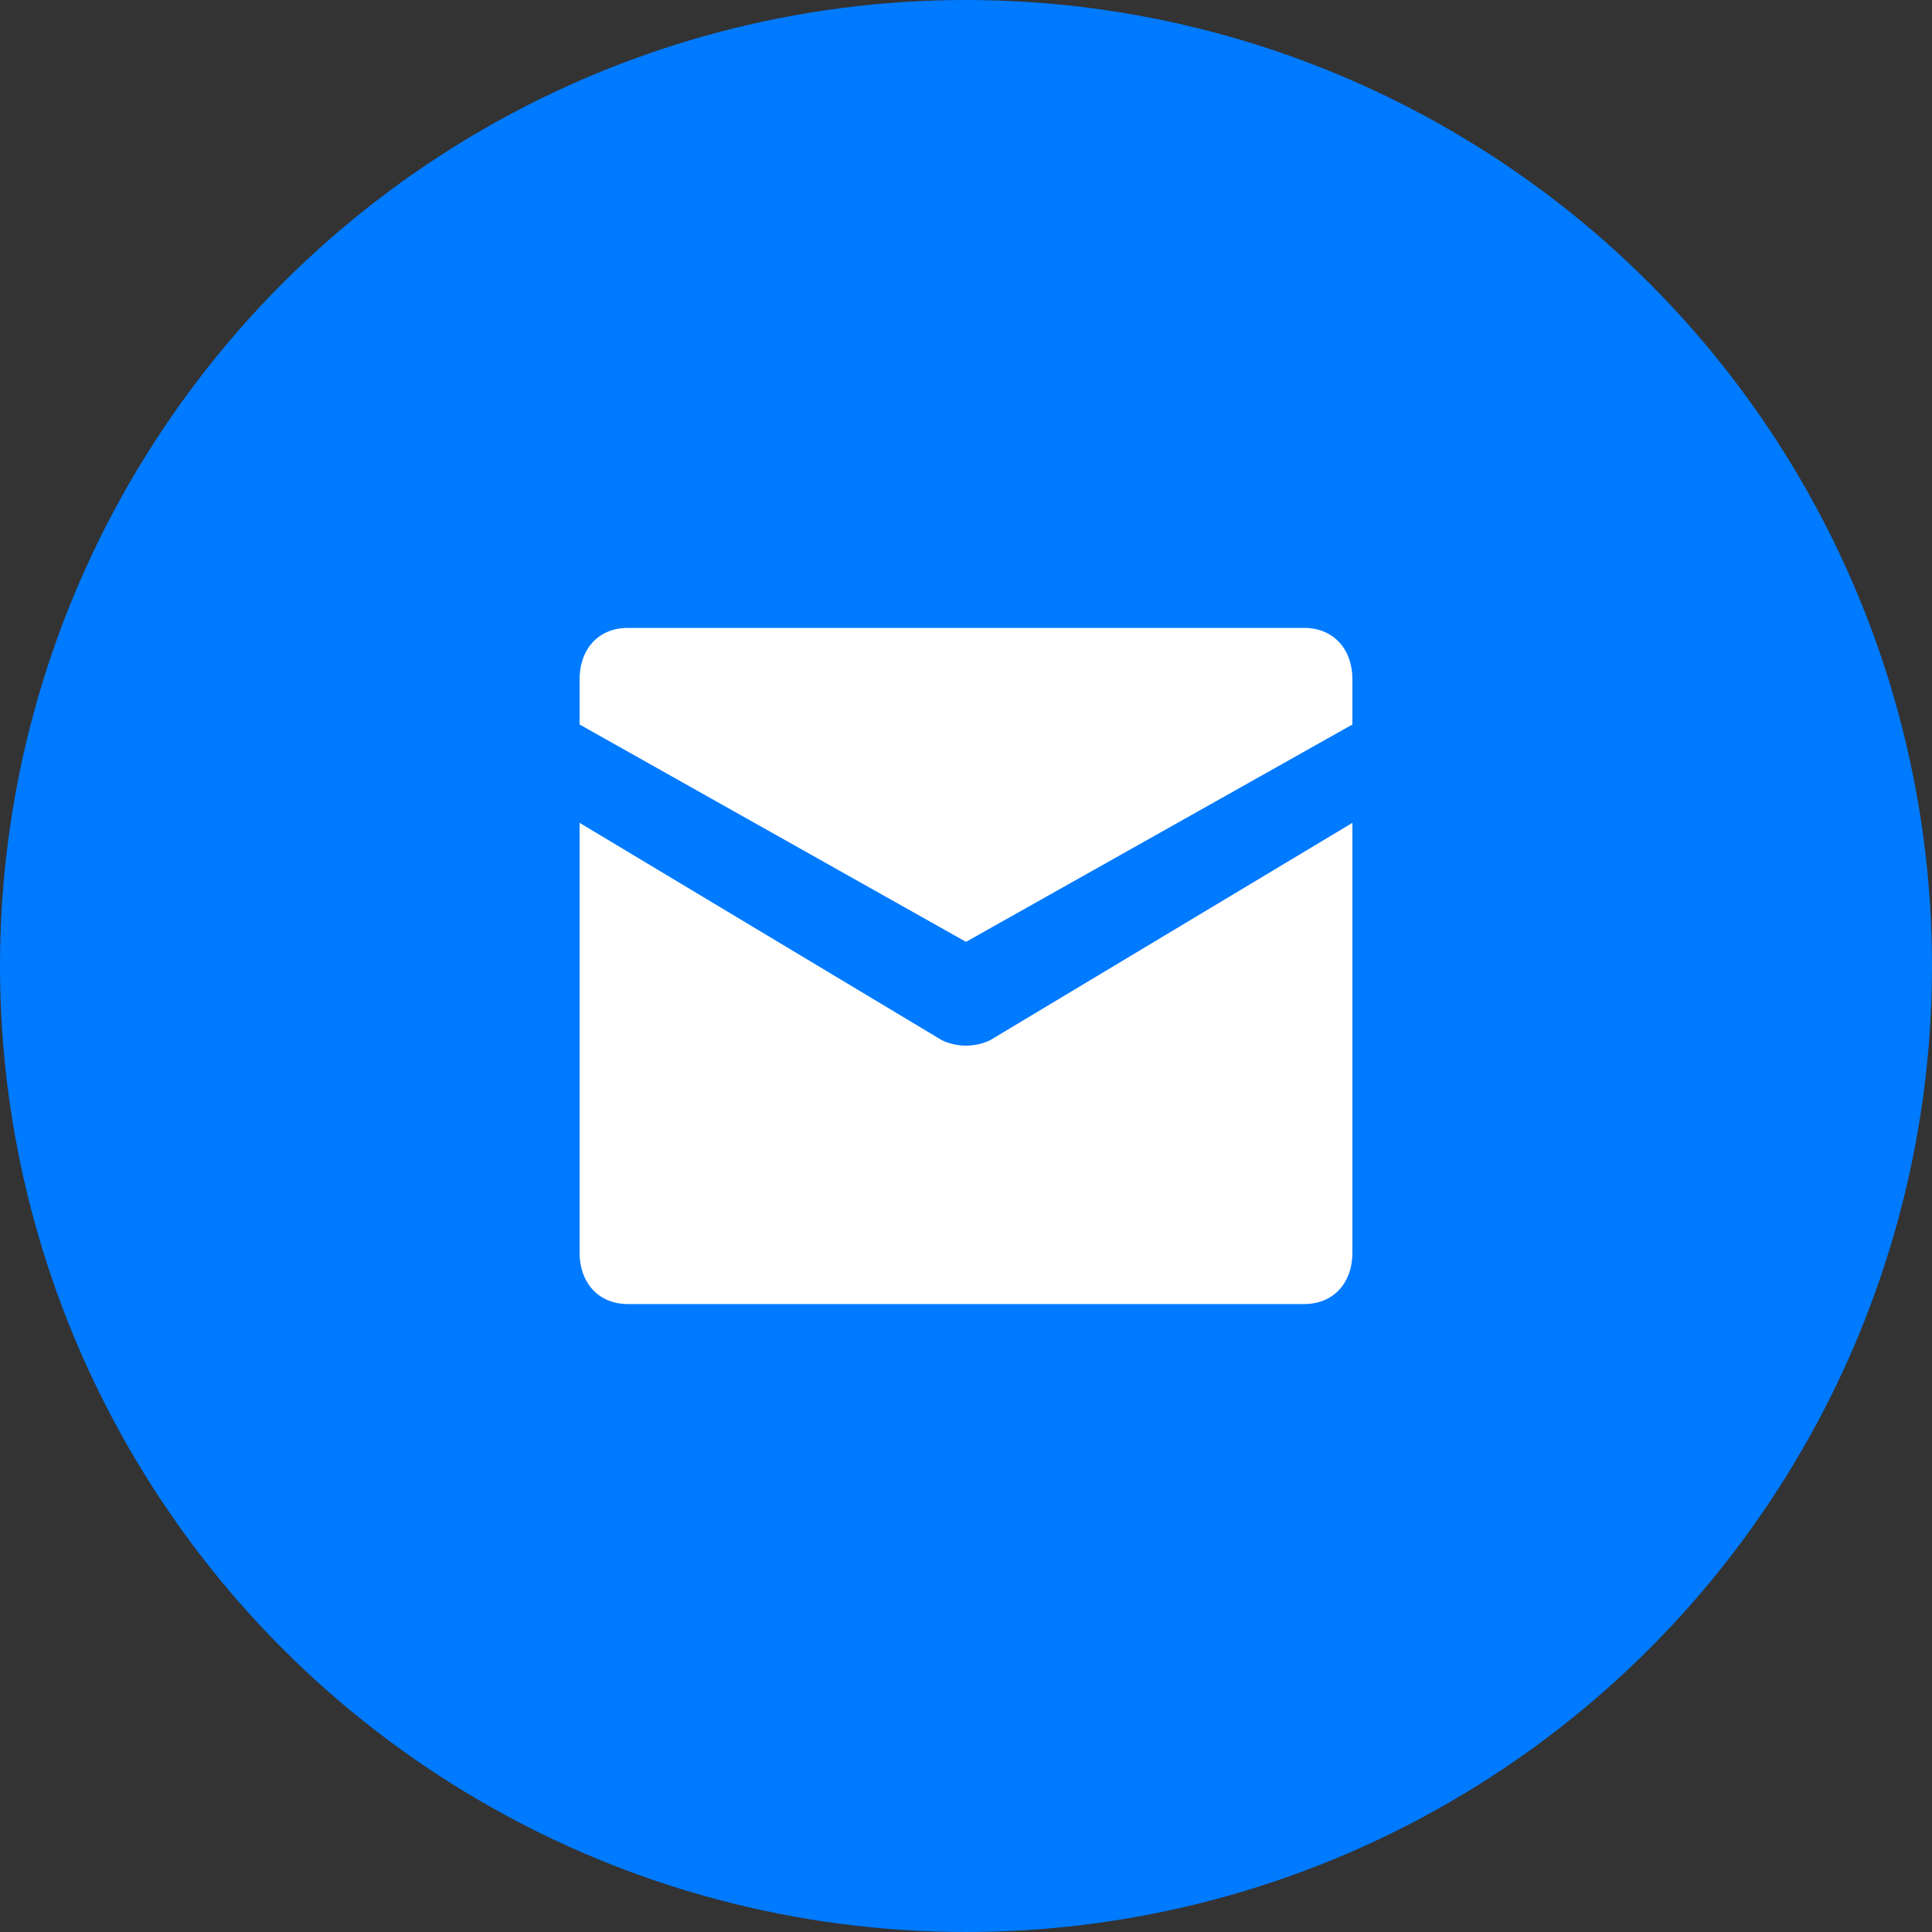 <svg xmlns="http://www.w3.org/2000/svg" xmlns:xlink="http://www.w3.org/1999/xlink" width="40" height="40"><rect width="100%" height="100%" fill="#333333" stroke="none"/><defs><circle id="A" cx="20" cy="20" r="20"/></defs><g fill-rule="evenodd"><mask id="B" fill="#fff"><use xlink:href="#A"/></mask><use fill="#007aff" xlink:href="#A"/><path d="M28 17.036v8.893c0 .643-.4 1.07-1 1.07h0-14c-.6 0-1-.43-1-1.07h0v-8.893l7.5 4.5a1.17 1.17 0 0 0 1 0h0l7.5-4.5zM27 13c.6 0 1 .43 1 1.07h0V15l-8 4.5-8-4.5v-.93c0-.643.4-1.07 1-1.07h0z" fill="#fff" fill-rule="nonzero" mask="url(#B)"/></g></svg>